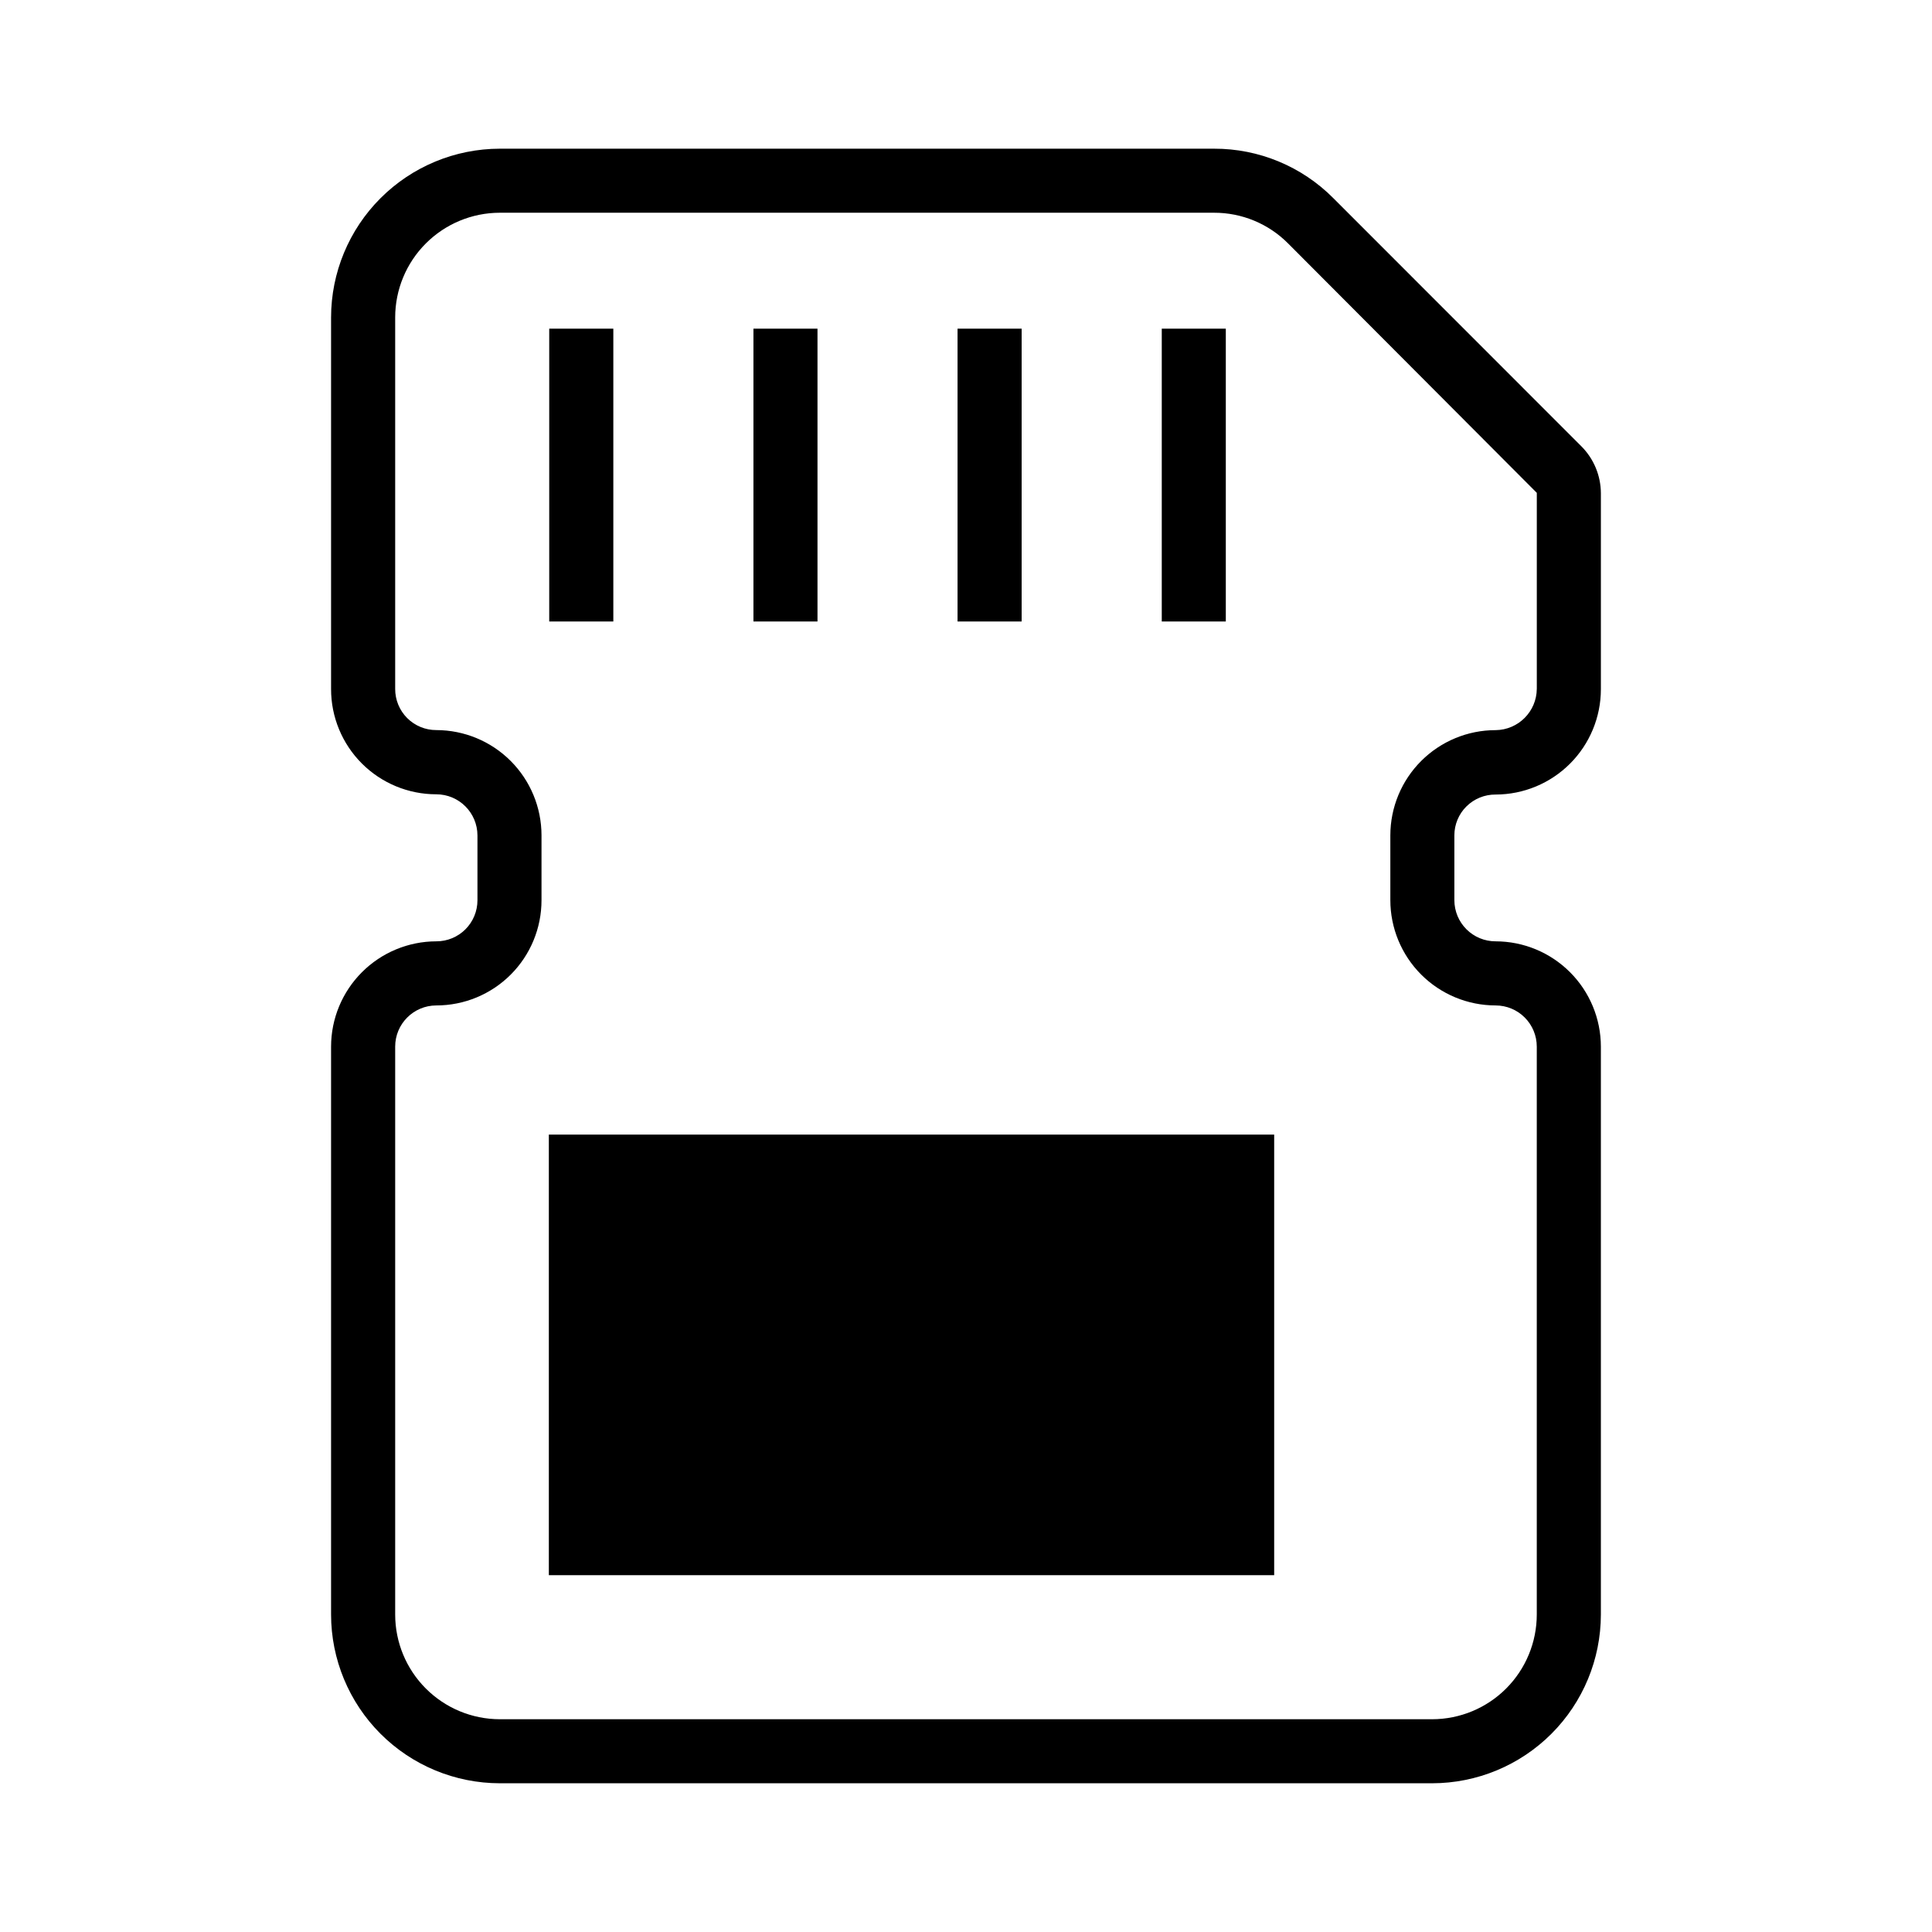 <?xml version="1.0" encoding="UTF-8"?>
<!-- Uploaded to: SVG Find, www.svgrepo.com, Generator: SVG Find Mixer Tools -->
<svg fill="#000000" width="800px" height="800px" version="1.1" viewBox="144 144 512 512" xmlns="http://www.w3.org/2000/svg">
 <g>
  <path d="m532.62 357.71c2.055-2.039 4.84-3.172 7.731-3.148 7.398-0.008 14.488-2.953 19.719-8.184 5.231-5.227 8.172-12.32 8.18-19.715v-51.957c-0.02-4.652-1.867-9.109-5.148-12.406l-65.762-65.793c-8.363-8.418-19.75-13.137-31.613-13.102h-189.28c-11.852 0.016-23.219 4.731-31.602 13.113-8.383 8.379-13.098 19.746-13.109 31.602v98.48c-0.008 7.398 2.926 14.496 8.156 19.73 5.231 5.231 12.328 8.172 19.727 8.168 6.023 0.008 10.902 4.887 10.91 10.91v17.16c0.004 2.894-1.145 5.668-3.191 7.715-2.047 2.043-4.824 3.188-7.719 3.18-7.394 0.012-14.48 2.957-19.707 8.188-5.227 5.227-8.168 12.316-8.176 19.711v150.51c0.012 11.855 4.727 23.223 13.109 31.605 8.383 8.383 19.75 13.098 31.602 13.109h247.09c11.855-0.012 23.219-4.727 31.602-13.109 8.383-8.383 13.098-19.75 13.109-31.605v-150.51c-0.008-7.398-2.949-14.488-8.18-19.719s-12.32-8.172-19.719-8.18c-2.891 0.004-5.668-1.141-7.719-3.184-2.047-2.043-3.203-4.816-3.207-7.711v-17.207c0.004-2.875 1.156-5.629 3.195-7.652zm7.731 52.742c2.894 0 5.672 1.148 7.715 3.195 2.047 2.047 3.195 4.82 3.195 7.715v150.51c-0.004 7.356-2.926 14.406-8.121 19.605-5.199 5.203-12.25 8.129-19.602 8.137h-247.09c-7.352-0.008-14.402-2.934-19.598-8.137-5.199-5.199-8.121-12.25-8.125-19.605v-150.51c0-6.019 4.875-10.902 10.895-10.91 7.394 0.004 14.492-2.934 19.719-8.164 5.231-5.227 8.168-12.324 8.164-19.719v-17.207c-0.008-7.394-2.949-14.48-8.176-19.707-5.227-5.231-12.316-8.168-19.707-8.176-2.898 0.008-5.68-1.145-7.727-3.195-2.043-2.051-3.184-4.836-3.168-7.734v-98.43c0.004-7.356 2.926-14.406 8.125-19.605 5.195-5.203 12.246-8.129 19.598-8.137h189.28c7.352-0.02 14.41 2.898 19.602 8.109l65.938 66.125v51.957l-0.004-0.004c-0.051 6.008-4.902 10.867-10.91 10.93-7.391 0-14.484 2.934-19.715 8.16-5.231 5.223-8.176 12.312-8.184 19.707v17.16c-0.004 7.402 2.934 14.504 8.164 19.742 5.234 5.238 12.332 8.184 19.734 8.188z"/>
  <path d="m289.45 444.68h192.22v116.76h-192.22z"/>
  <path d="m289.55 231.1h16.988v77.602h-16.988z"/>
  <path d="m343.67 231.1h16.973v77.602h-16.973z"/>
  <path d="m397.76 231.1h16.988v77.602h-16.988z"/>
  <path d="m451.88 231.1h16.973v77.602h-16.973z"/>
 </g>
</svg>